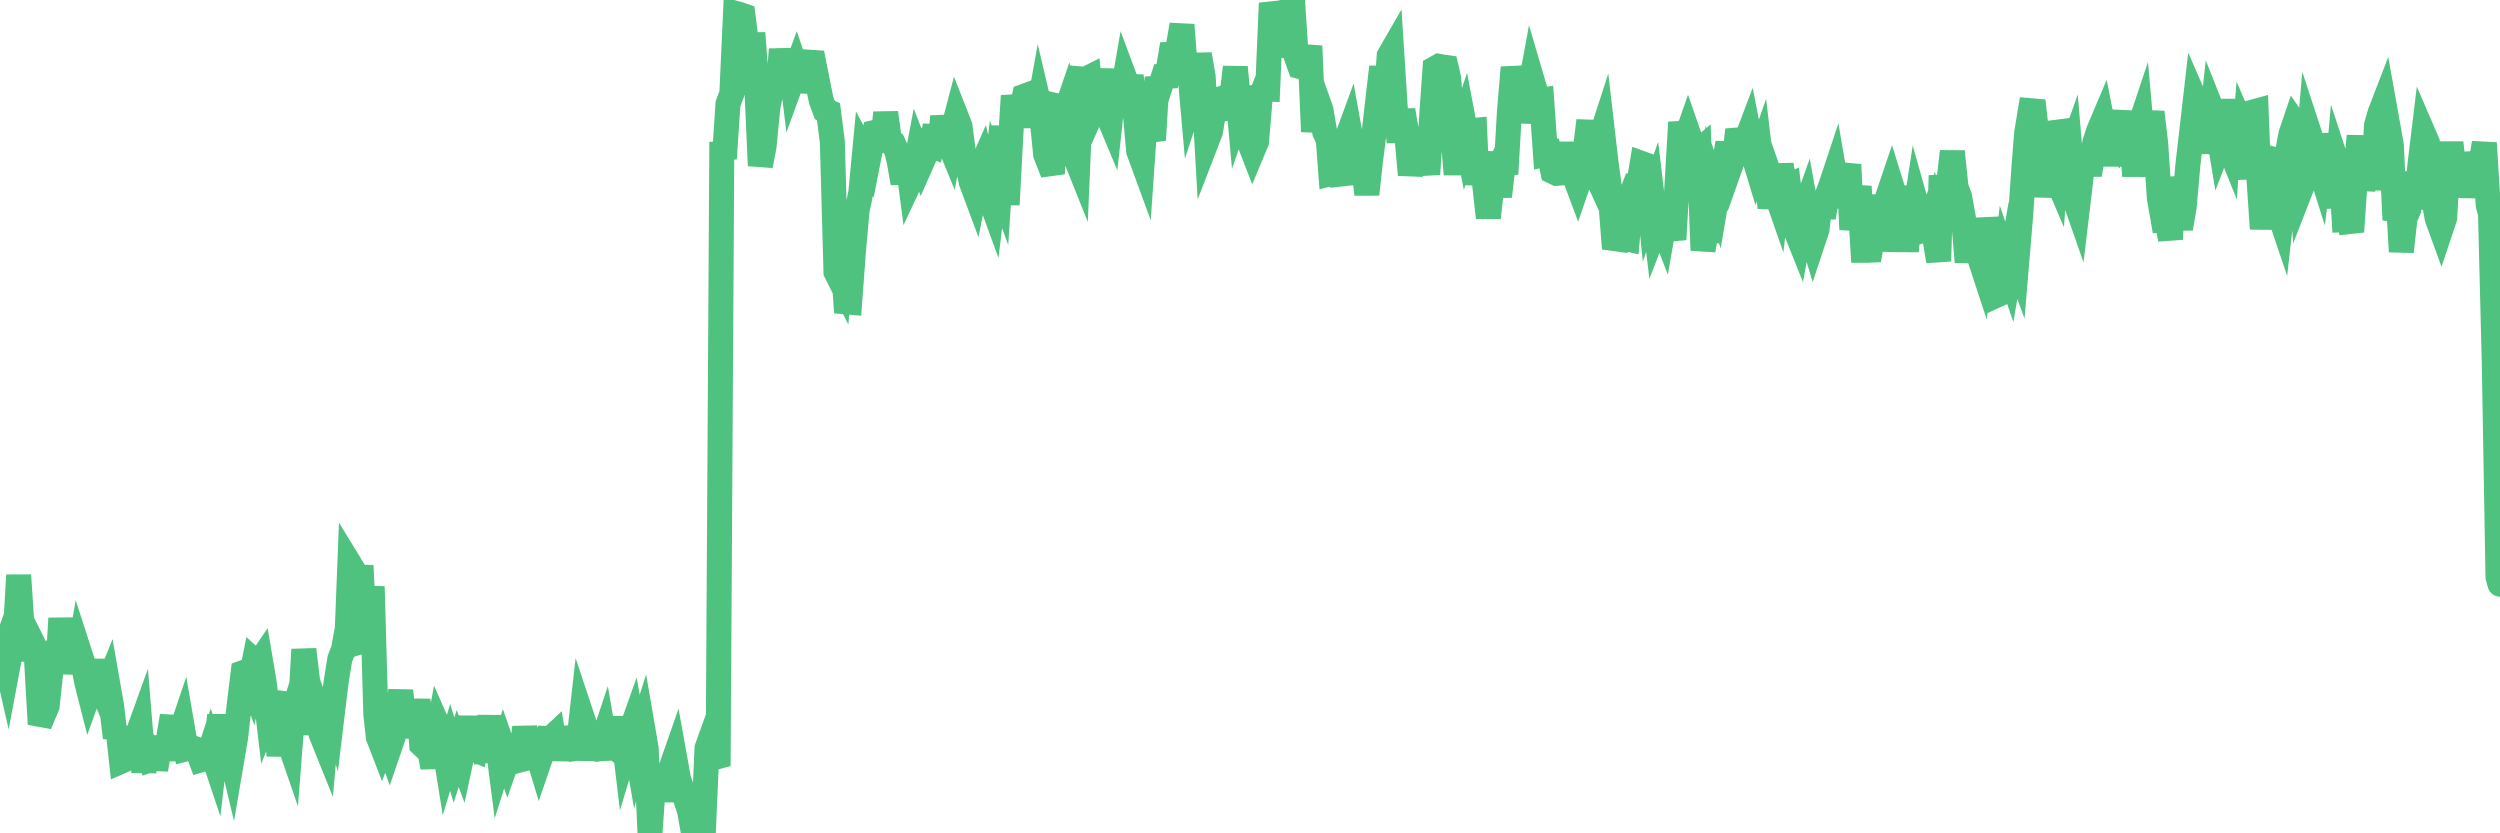 <?xml version="1.0"?><svg width="150px" height="50px" xmlns="http://www.w3.org/2000/svg" xmlns:xlink="http://www.w3.org/1999/xlink"> <polyline fill="none" stroke="#4fc280" stroke-width="1.5px" stroke-linecap="round" stroke-miterlimit="5" points="0.00,39.68 0.22,39.07 0.45,40.08 0.67,38.91 0.89,38.55 1.12,34.51 1.34,37.88 1.56,39.60 1.79,38.23 1.93,38.51 2.16,39.03 2.38,42.86 2.60,42.90 2.83,42.35 3.05,40.31 3.27,38.54 3.50,39.62 3.65,37.10 3.87,39.82 4.09,38.47 4.32,38.51 4.54,40.38 4.76,39.12 4.99,39.83 5.21,40.95 5.36,41.54 5.58,40.93 5.80,39.64 6.03,41.08 6.25,41.62 6.47,41.07 6.70,42.38 6.92,44.26 7.07,43.67 7.29,45.67 7.52,45.57 7.74,44.31 7.96,44.34 8.19,44.24 8.41,43.63 8.63,46.32 8.78,45.01 9.00,45.59 9.23,45.51 9.45,45.52 9.67,44.24 9.90,45.56 10.12,44.26 10.34,42.96 10.49,45.55 10.72,44.30 10.94,43.65 11.16,44.93 11.39,44.87 11.61,44.89 11.83,44.97 12.06,45.59 12.20,45.55 12.43,45.56 12.65,44.89 12.87,45.55 13.10,43.59 13.32,43.59 13.54,44.20 13.77,44.89 13.92,45.52 14.14,44.23 14.36,42.24 14.59,40.36 14.81,40.28 15.03,40.84 15.26,39.67 15.48,39.87 15.63,39.65 15.85,40.95 16.07,42.80 16.30,42.22 16.52,41.53 16.74,45.35 16.97,42.83 17.19,44.08 17.41,44.72 17.56,42.80 17.79,42.07 18.01,42.79 18.23,38.97 18.46,40.90 18.68,44.06 18.90,42.14 19.13,42.79 19.27,44.06 19.50,44.63 19.72,42.12 19.94,42.80 20.17,40.90 20.39,39.54 20.61,38.97 20.84,37.70 20.99,33.86 21.21,34.22 21.43,35.86 21.66,33.94 21.88,38.42 22.10,38.35 22.33,35.19 22.55,42.87 22.70,44.22 22.92,44.79 23.14,44.22 23.37,44.86 23.59,44.22 23.81,42.95 24.04,41.45 24.26,43.42 24.41,42.12 24.63,42.97 24.86,44.20 25.08,41.98 25.30,44.67 25.53,44.89 25.75,44.85 25.97,46.04 26.12,44.88 26.34,43.67 26.57,44.19 26.79,45.57 27.01,44.84 27.24,45.61 27.46,44.91 27.68,45.50 27.83,44.80 28.06,43.02 28.28,44.90 28.50,44.99 28.73,43.64 28.95,44.96 29.17,45.65 29.40,42.95 29.54,44.99 29.77,43.93 29.99,45.63 30.21,44.93 30.44,45.59 30.66,44.96 30.88,44.94 31.11,45.62 31.26,45.58 31.48,43.64 31.70,44.99 31.93,44.90 32.15,44.89 32.37,45.62 32.60,44.95 32.82,44.31 33.04,44.32 33.19,44.18 33.41,45.55 33.64,44.31 33.86,44.29 34.08,44.81 34.31,44.94 34.53,44.91 34.75,44.28 34.90,42.95 35.13,43.64 35.35,44.91 35.57,44.91 35.80,44.95 36.02,44.89 36.24,44.23 36.47,45.56 36.61,43.61 36.84,44.81 37.06,44.98 37.28,43.04 37.51,44.95 37.73,44.21 37.95,43.59 38.18,44.91 38.33,44.31 38.55,43.62 38.77,44.90 39.00,50.00 39.22,46.81 39.44,46.05 39.67,48.06 39.89,46.10 40.04,47.38 40.26,46.09 40.48,45.46 40.71,46.74 40.93,47.37 41.15,47.97 41.38,48.68 41.60,49.93 41.75,50.00 41.97,50.00 42.20,49.93 42.42,44.89 42.64,44.28 42.87,45.45 43.09,45.39 43.31,8.52 43.46,9.52 43.68,6.23 43.91,5.62 44.13,0.80 44.35,0.86 44.58,0.94 44.80,2.70 45.02,5.66 45.17,1.98 45.40,5.07 45.62,9.94 45.84,8.81 46.07,6.46 46.29,5.36 46.51,4.73 46.74,4.77 46.88,2.96 47.11,5.29 47.33,2.96 47.55,4.76 47.78,4.13 48.00,4.78 48.22,4.87 48.45,4.88 48.67,3.74 48.82,3.75 49.04,4.86 49.27,6.01 49.49,6.60 49.71,6.70 49.94,8.50 50.16,16.32 50.38,16.76 50.53,15.00 50.75,18.11 50.98,18.13 51.20,15.16 51.42,12.67 51.65,11.55 51.87,9.23 52.09,9.64 52.24,8.88 52.47,7.95 52.69,7.90 52.91,9.08 53.14,6.76 53.36,8.40 53.58,8.56 53.81,9.08 53.95,9.67 54.18,10.98 54.40,9.19 54.62,10.87 54.85,10.38 55.07,9.23 55.29,9.80 55.52,9.28 55.67,8.63 55.89,8.72 56.11,7.55 56.34,9.32 56.56,6.99 56.78,8.20 57.01,8.76 57.23,7.58 57.38,7.01 57.60,7.57 57.82,9.28 58.05,9.83 58.27,10.91 58.49,11.50 58.72,10.35 58.94,9.85 59.09,10.48 59.31,11.65 59.54,12.28 59.76,10.46 59.98,11.07 60.21,7.57 60.43,12.28 60.65,8.10 60.80,5.75 61.02,6.95 61.25,6.86 61.47,5.77 61.69,5.69 61.92,6.35 62.14,7.56 62.36,6.34 62.51,6.98 62.74,9.27 62.96,9.83 63.18,9.80 63.41,6.35 63.63,6.40 63.85,6.97 64.08,6.30 64.22,6.82 64.45,9.25 64.67,9.80 64.89,4.74 65.12,4.76 65.34,4.65 65.56,6.64 65.79,6.12 66.01,5.34 66.16,4.17 66.38,6.70 66.61,7.25 66.83,5.22 67.05,5.00 67.28,6.00 67.50,4.73 67.72,5.32 67.87,4.55 68.09,6.49 68.32,9.06 68.54,9.66 68.76,6.50 68.99,7.77 69.21,8.40 69.43,4.64 69.58,5.29 69.81,4.58 70.03,4.57 70.25,3.26 70.48,3.25 70.70,2.76 70.92,1.49 71.15,4.59 71.29,3.22 71.52,5.82 71.74,5.15 71.96,3.26 72.19,4.60 72.41,8.46 72.63,7.89 72.86,6.47 73.01,6.49 73.23,5.93 73.45,5.86 73.68,7.13 73.90,5.92 74.12,4.03 74.35,6.57 74.57,5.93 74.72,5.91 74.94,8.48 75.16,9.05 75.39,8.50 75.61,5.89 75.83,5.33 76.06,5.34 76.28,0.19 76.43,0.76 76.65,3.37 76.88,2.09 77.10,0.79 77.32,0.76 77.55,0.00 77.77,3.37 77.99,3.99 78.14,4.03 78.36,4.01 78.59,2.76 78.81,7.90 79.03,5.95 79.26,6.60 79.48,7.91 79.70,8.40 79.85,10.41 80.08,10.35 80.30,10.34 80.52,11.04 80.75,8.46 80.97,7.86 81.19,9.08 81.41,9.10 81.64,9.11 81.79,9.71 82.01,11.66 82.23,9.65 82.46,7.84 82.68,5.92 82.90,4.02 83.13,6.54 83.35,3.35 83.50,3.09 83.72,6.52 83.95,8.51 84.17,6.61 84.39,7.91 84.62,10.49 84.84,9.19 85.06,8.56 85.21,8.51 85.43,9.14 85.66,10.45 85.88,7.27 86.10,4.11 86.33,3.98 86.55,4.02 86.77,4.05 86.92,4.70 87.15,7.80 87.37,10.46 87.59,8.00 87.82,7.32 88.04,8.48 88.26,7.84 88.48,7.82 88.63,11.08 88.86,9.15 89.08,11.08 89.30,13.06 89.53,11.01 89.75,10.52 89.97,11.78 90.20,9.80 90.35,10.44 90.57,6.64 90.79,4.05 91.02,5.34 91.24,7.31 91.46,6.05 91.68,6.01 91.91,4.75 92.06,5.26 92.28,6.03 92.50,6.00 92.73,9.25 92.95,9.20 93.17,10.29 93.40,10.40 93.62,10.38 93.77,9.20 93.99,10.47 94.22,8.58 94.44,10.49 94.66,11.08 94.88,10.44 95.11,9.07 95.33,7.24 95.48,9.85 95.70,10.33 95.93,8.60 96.15,7.92 96.37,9.82 96.60,11.52 96.82,14.31 97.04,14.34 97.27,13.03 97.42,14.29 97.64,14.34 97.86,11.72 98.08,11.15 98.31,11.15 98.53,9.82 98.75,9.90 98.98,12.24 99.13,11.81 99.35,13.65 99.57,13.08 99.80,13.68 100.02,12.42 100.24,13.74 100.47,13.72 100.69,9.86 100.84,7.34 101.06,8.59 101.28,7.96 101.51,8.62 101.73,9.23 101.95,9.04 102.18,15.02 102.40,13.70 102.55,13.73 102.77,11.16 103.00,11.84 103.22,10.54 103.44,9.91 103.67,8.58 103.89,9.79 104.11,9.17 104.26,7.79 104.49,8.60 104.71,8.58 104.93,8.00 105.15,9.13 105.38,9.89 105.60,9.26 105.82,11.16 105.97,9.84 106.20,12.47 106.42,11.20 106.64,11.83 106.87,9.89 107.09,11.21 107.31,11.12 107.54,13.04 107.69,13.69 107.91,14.24 108.13,13.04 108.35,12.42 108.58,13.69 108.80,14.43 109.02,13.77 109.25,11.76 109.40,13.05 109.62,11.75 109.84,11.17 110.07,10.48 110.29,11.77 110.51,11.79 110.74,10.51 110.96,10.53 111.11,13.77 111.33,12.46 111.55,11.19 111.78,15.02 112.00,15.02 112.22,15.01 112.45,13.70 112.67,11.73 112.89,15.04 113.04,13.76 113.27,11.79 113.49,11.14 113.71,11.85 113.94,11.86 114.16,12.46 114.38,15.07 114.61,12.40 114.75,13.76 114.98,12.26 115.20,13.04 115.42,13.81 115.65,13.74 115.87,13.13 116.09,14.29 116.32,15.67 116.47,10.53 116.69,12.45 116.91,11.08 117.14,9.09 117.36,11.22 117.58,11.82 117.81,13.11 118.03,15.72 118.18,14.39 118.40,14.47 118.62,14.99 118.85,15.69 119.07,13.78 119.29,13.77 119.52,15.05 119.74,14.42 119.89,17.67 120.11,17.57 120.34,15.67 120.56,16.31 120.78,15.03 121.01,15.66 121.23,13.03 121.45,9.85 121.60,7.97 121.82,6.64 122.05,6.66 122.27,8.61 122.49,7.94 122.72,11.80 122.94,9.89 123.16,10.15 123.31,10.50 123.54,7.31 123.76,7.96 123.98,9.85 124.21,9.20 124.43,11.81 124.65,12.44 124.88,10.51 125.02,9.83 125.25,9.86 125.47,9.86 125.69,8.56 125.92,7.85 126.14,7.33 126.36,8.44 126.59,8.63 126.74,7.08 126.96,9.94 127.18,7.34 127.41,7.35 127.63,7.98 127.85,7.34 128.08,10.56 128.30,7.82 128.45,7.37 128.67,9.85 128.89,7.99 129.12,6.73 129.34,8.60 129.56,11.87 129.79,13.19 130.01,13.17 130.23,14.36 130.38,10.64 130.61,12.52 130.83,13.71 131.05,12.42 131.28,9.83 131.50,7.94 131.72,6.02 131.95,6.55 132.09,9.20 132.32,6.01 132.54,8.69 132.76,6.70 132.99,7.28 133.21,8.60 133.43,8.03 133.66,8.60 133.81,5.97 134.03,9.30 134.25,9.31 134.48,10.70 134.70,7.96 134.92,8.47 135.15,6.73 135.37,6.67 135.52,10.46 135.74,13.73 135.96,11.16 136.19,9.50 136.41,9.56 136.63,12.44 136.86,13.12 137.08,11.15 137.23,9.27 137.45,8.07 137.68,7.39 137.90,7.71 138.12,11.18 138.35,10.59 138.57,8.03 138.79,8.70 138.94,9.32 139.16,10.01 139.39,8.09 139.61,9.30 139.83,10.62 140.06,12.44 140.28,9.97 140.50,10.64 140.65,13.18 140.88,13.17 141.10,13.90 141.32,10.67 141.55,8.16 141.77,11.38 141.99,10.10 142.22,8.84 142.36,11.39 142.59,7.52 142.81,6.76 143.03,6.19 143.26,7.48 143.48,8.70 143.70,13.19 143.93,12.54 144.08,15.10 144.30,13.09 144.52,12.58 144.75,10.35 144.97,12.52 145.19,9.94 145.42,8.04 145.64,8.55 145.86,11.82 146.01,11.85 146.23,13.10 146.46,13.73 146.68,13.07 146.90,9.23 147.13,9.23 147.35,11.17 147.57,9.24 147.72,9.88 147.95,11.78 148.17,10.52 148.39,11.76 148.62,10.56 148.84,9.89 149.06,8.58 149.29,12.29 149.43,12.82 149.66,21.92 149.88,34.62 150.00,35.05 "/></svg>